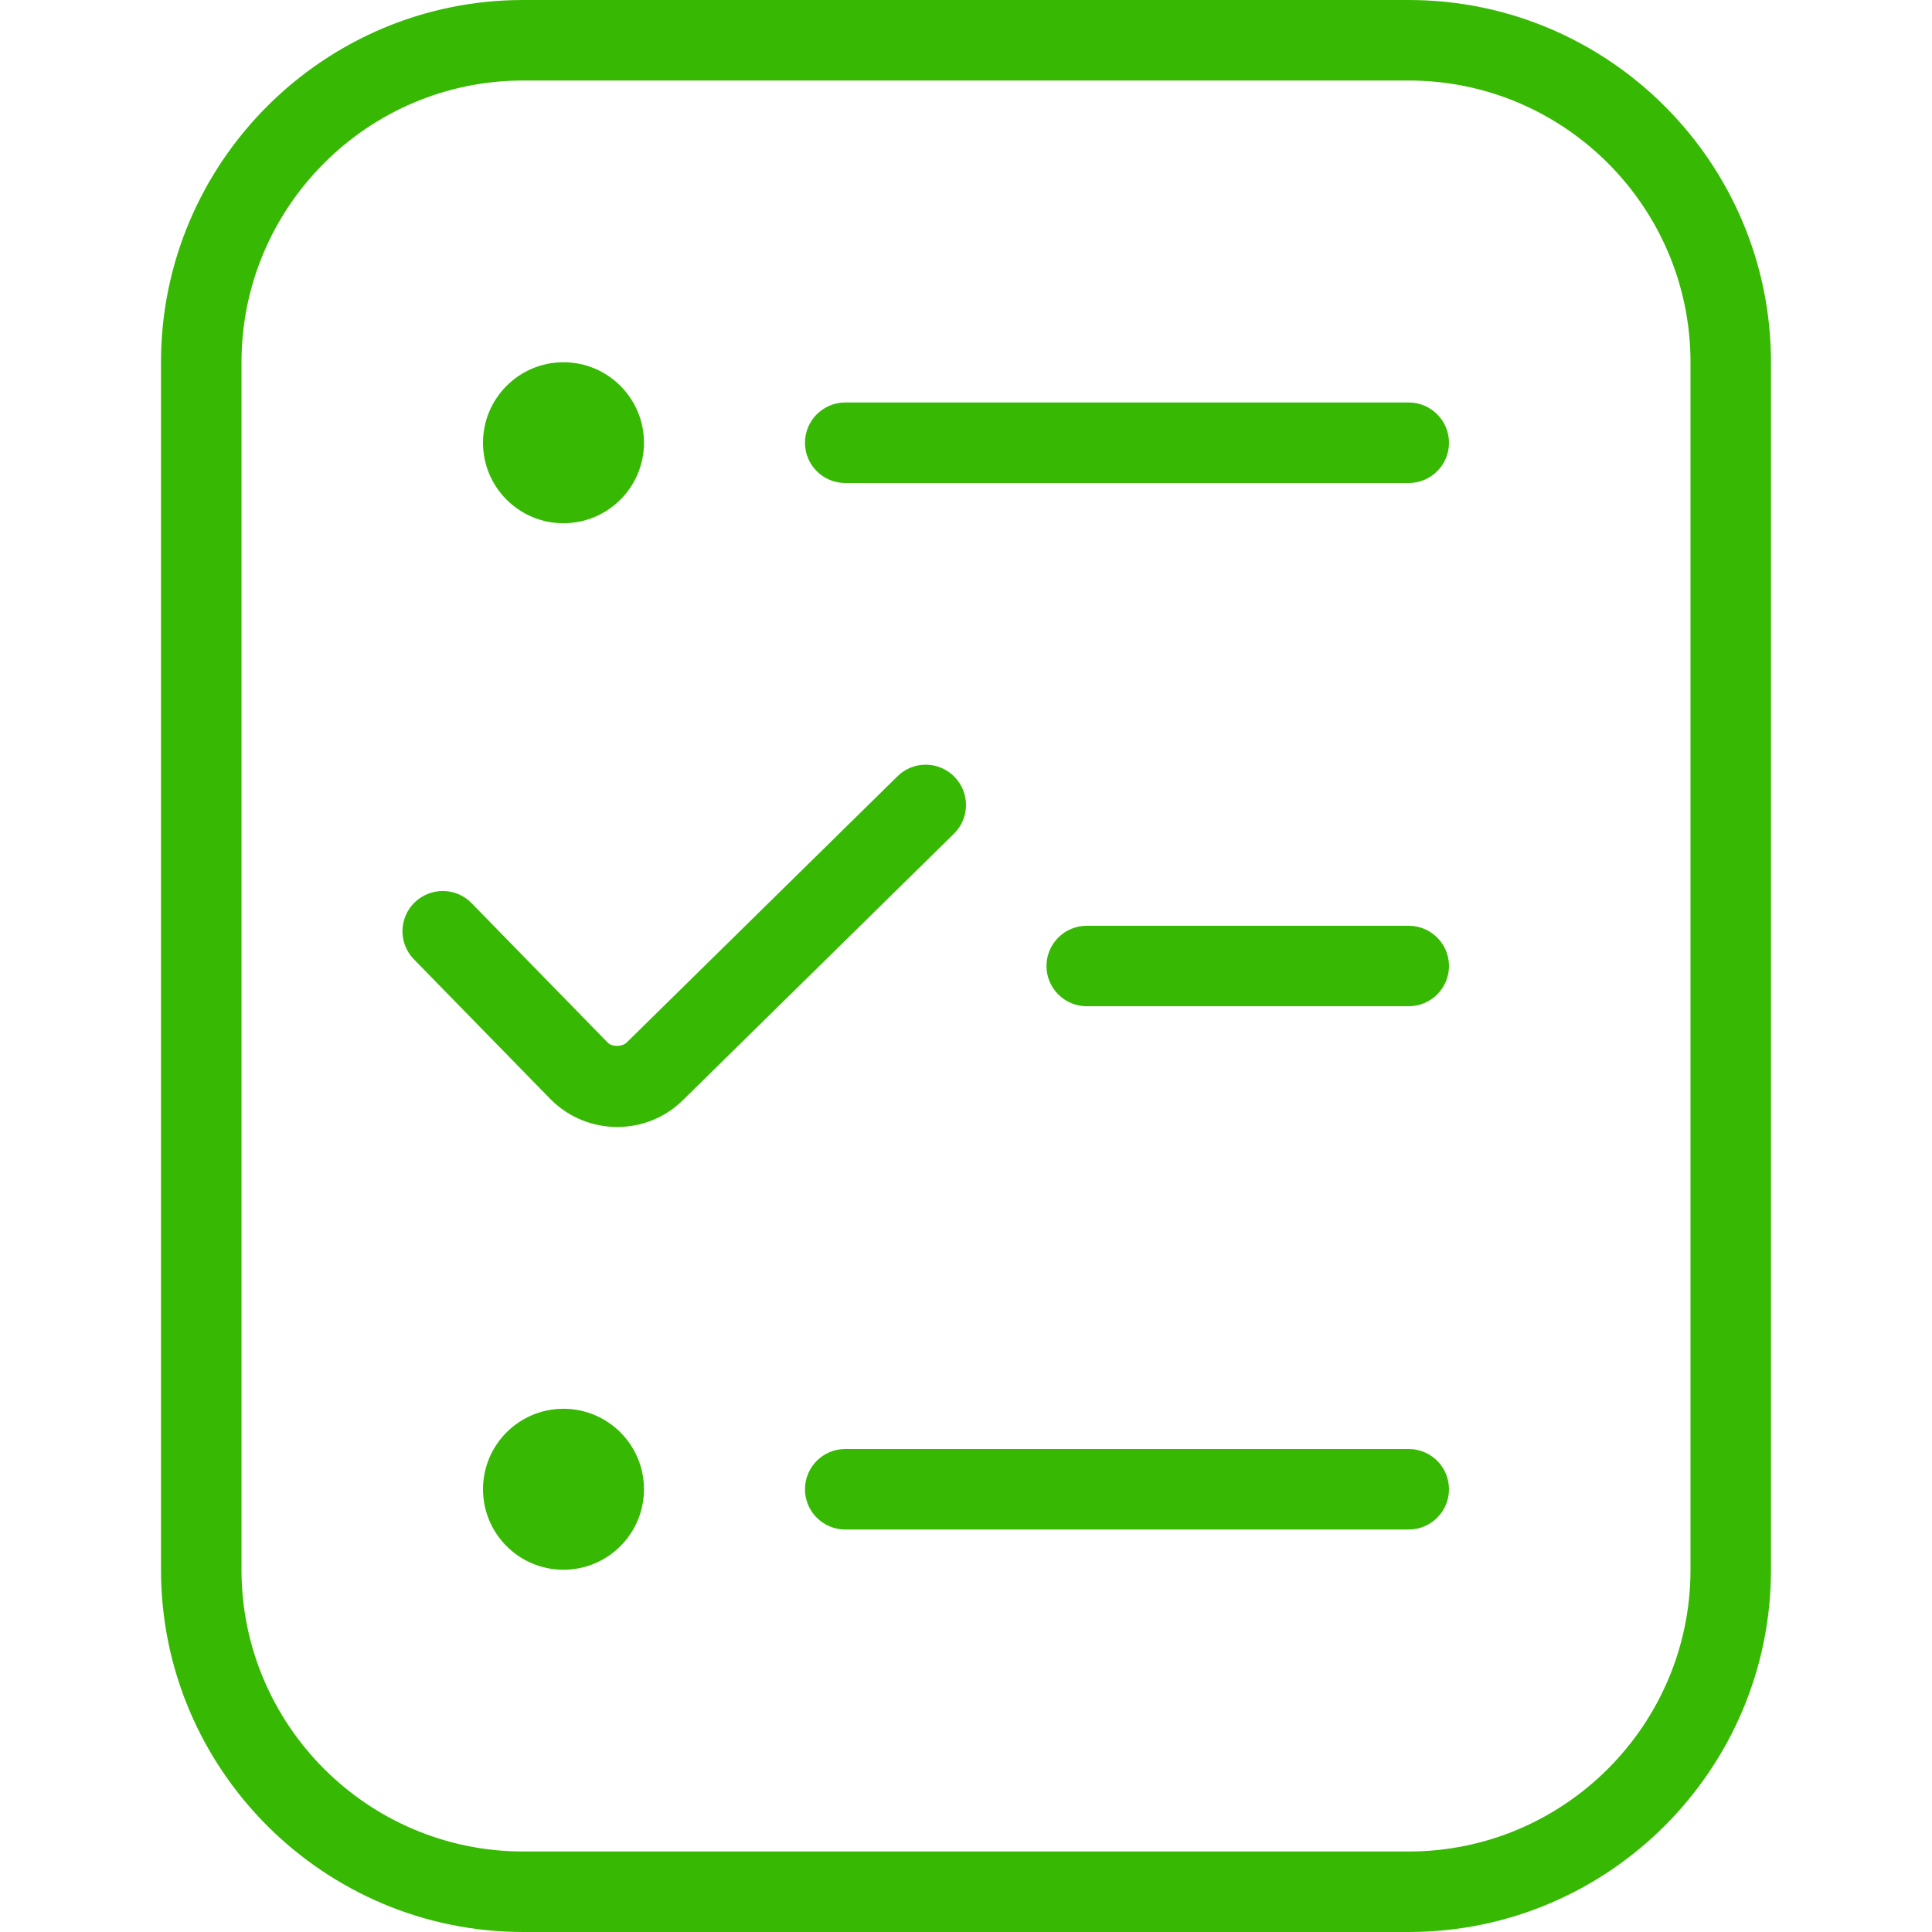 <?xml version="1.0" encoding="UTF-8"?> <svg xmlns="http://www.w3.org/2000/svg" width="46" height="46" viewBox="0 0 46 46" fill="none"><g clip-path="url(#clip0_106_41)"><path d="M22.714 19.849L16.27 26.184C15.837 26.617 15.268 26.833 14.697 26.833C14.126 26.833 13.55 26.615 13.114 26.178L9.855 22.841C9.485 22.463 9.493 21.856 9.872 21.486C10.252 21.118 10.86 21.124 11.227 21.503L14.476 24.83C14.574 24.926 14.814 24.928 14.919 24.823L21.369 18.482C21.746 18.111 22.352 18.116 22.724 18.494C23.096 18.872 23.092 19.479 22.714 19.849ZM33.541 34.5H20.125C19.596 34.5 19.166 34.929 19.166 35.458C19.166 35.987 19.596 36.417 20.125 36.417H33.541C34.07 36.417 34.5 35.987 34.5 35.458C34.5 34.929 34.07 34.5 33.541 34.5ZM33.541 9.583H20.125C19.596 9.583 19.166 10.013 19.166 10.542C19.166 11.071 19.596 11.5 20.125 11.5H33.541C34.07 11.5 34.5 11.071 34.5 10.542C34.5 10.013 34.07 9.583 33.541 9.583ZM33.541 22.042H25.875C25.346 22.042 24.916 22.471 24.916 23C24.916 23.529 25.346 23.958 25.875 23.958H33.541C34.07 23.958 34.5 23.529 34.5 23C34.5 22.471 34.07 22.042 33.541 22.042ZM13.416 33.542C12.358 33.542 11.5 34.4 11.5 35.458C11.5 36.516 12.358 37.375 13.416 37.375C14.474 37.375 15.333 36.516 15.333 35.458C15.333 34.4 14.474 33.542 13.416 33.542ZM13.416 12.458C14.474 12.458 15.333 11.6 15.333 10.542C15.333 9.484 14.474 8.625 13.416 8.625C12.358 8.625 11.5 9.484 11.5 10.542C11.5 11.6 12.358 12.458 13.416 12.458ZM42.166 8.625V37.375C42.166 42.13 38.297 46 33.541 46H12.458C7.703 46 3.833 42.13 3.833 37.375V8.625C3.833 3.87 7.703 0 12.458 0H33.541C38.297 0 42.166 3.87 42.166 8.625ZM40.25 8.625C40.25 4.926 37.24 1.917 33.541 1.917H12.458C8.759 1.917 5.75 4.926 5.75 8.625V37.375C5.75 41.074 8.759 44.083 12.458 44.083H33.541C37.24 44.083 40.25 41.074 40.25 37.375V8.625Z" fill="#37B904"></path></g><defs><clipPath id="clip0_106_41"><rect width="46" height="46" fill="white"></rect></clipPath></defs></svg> 